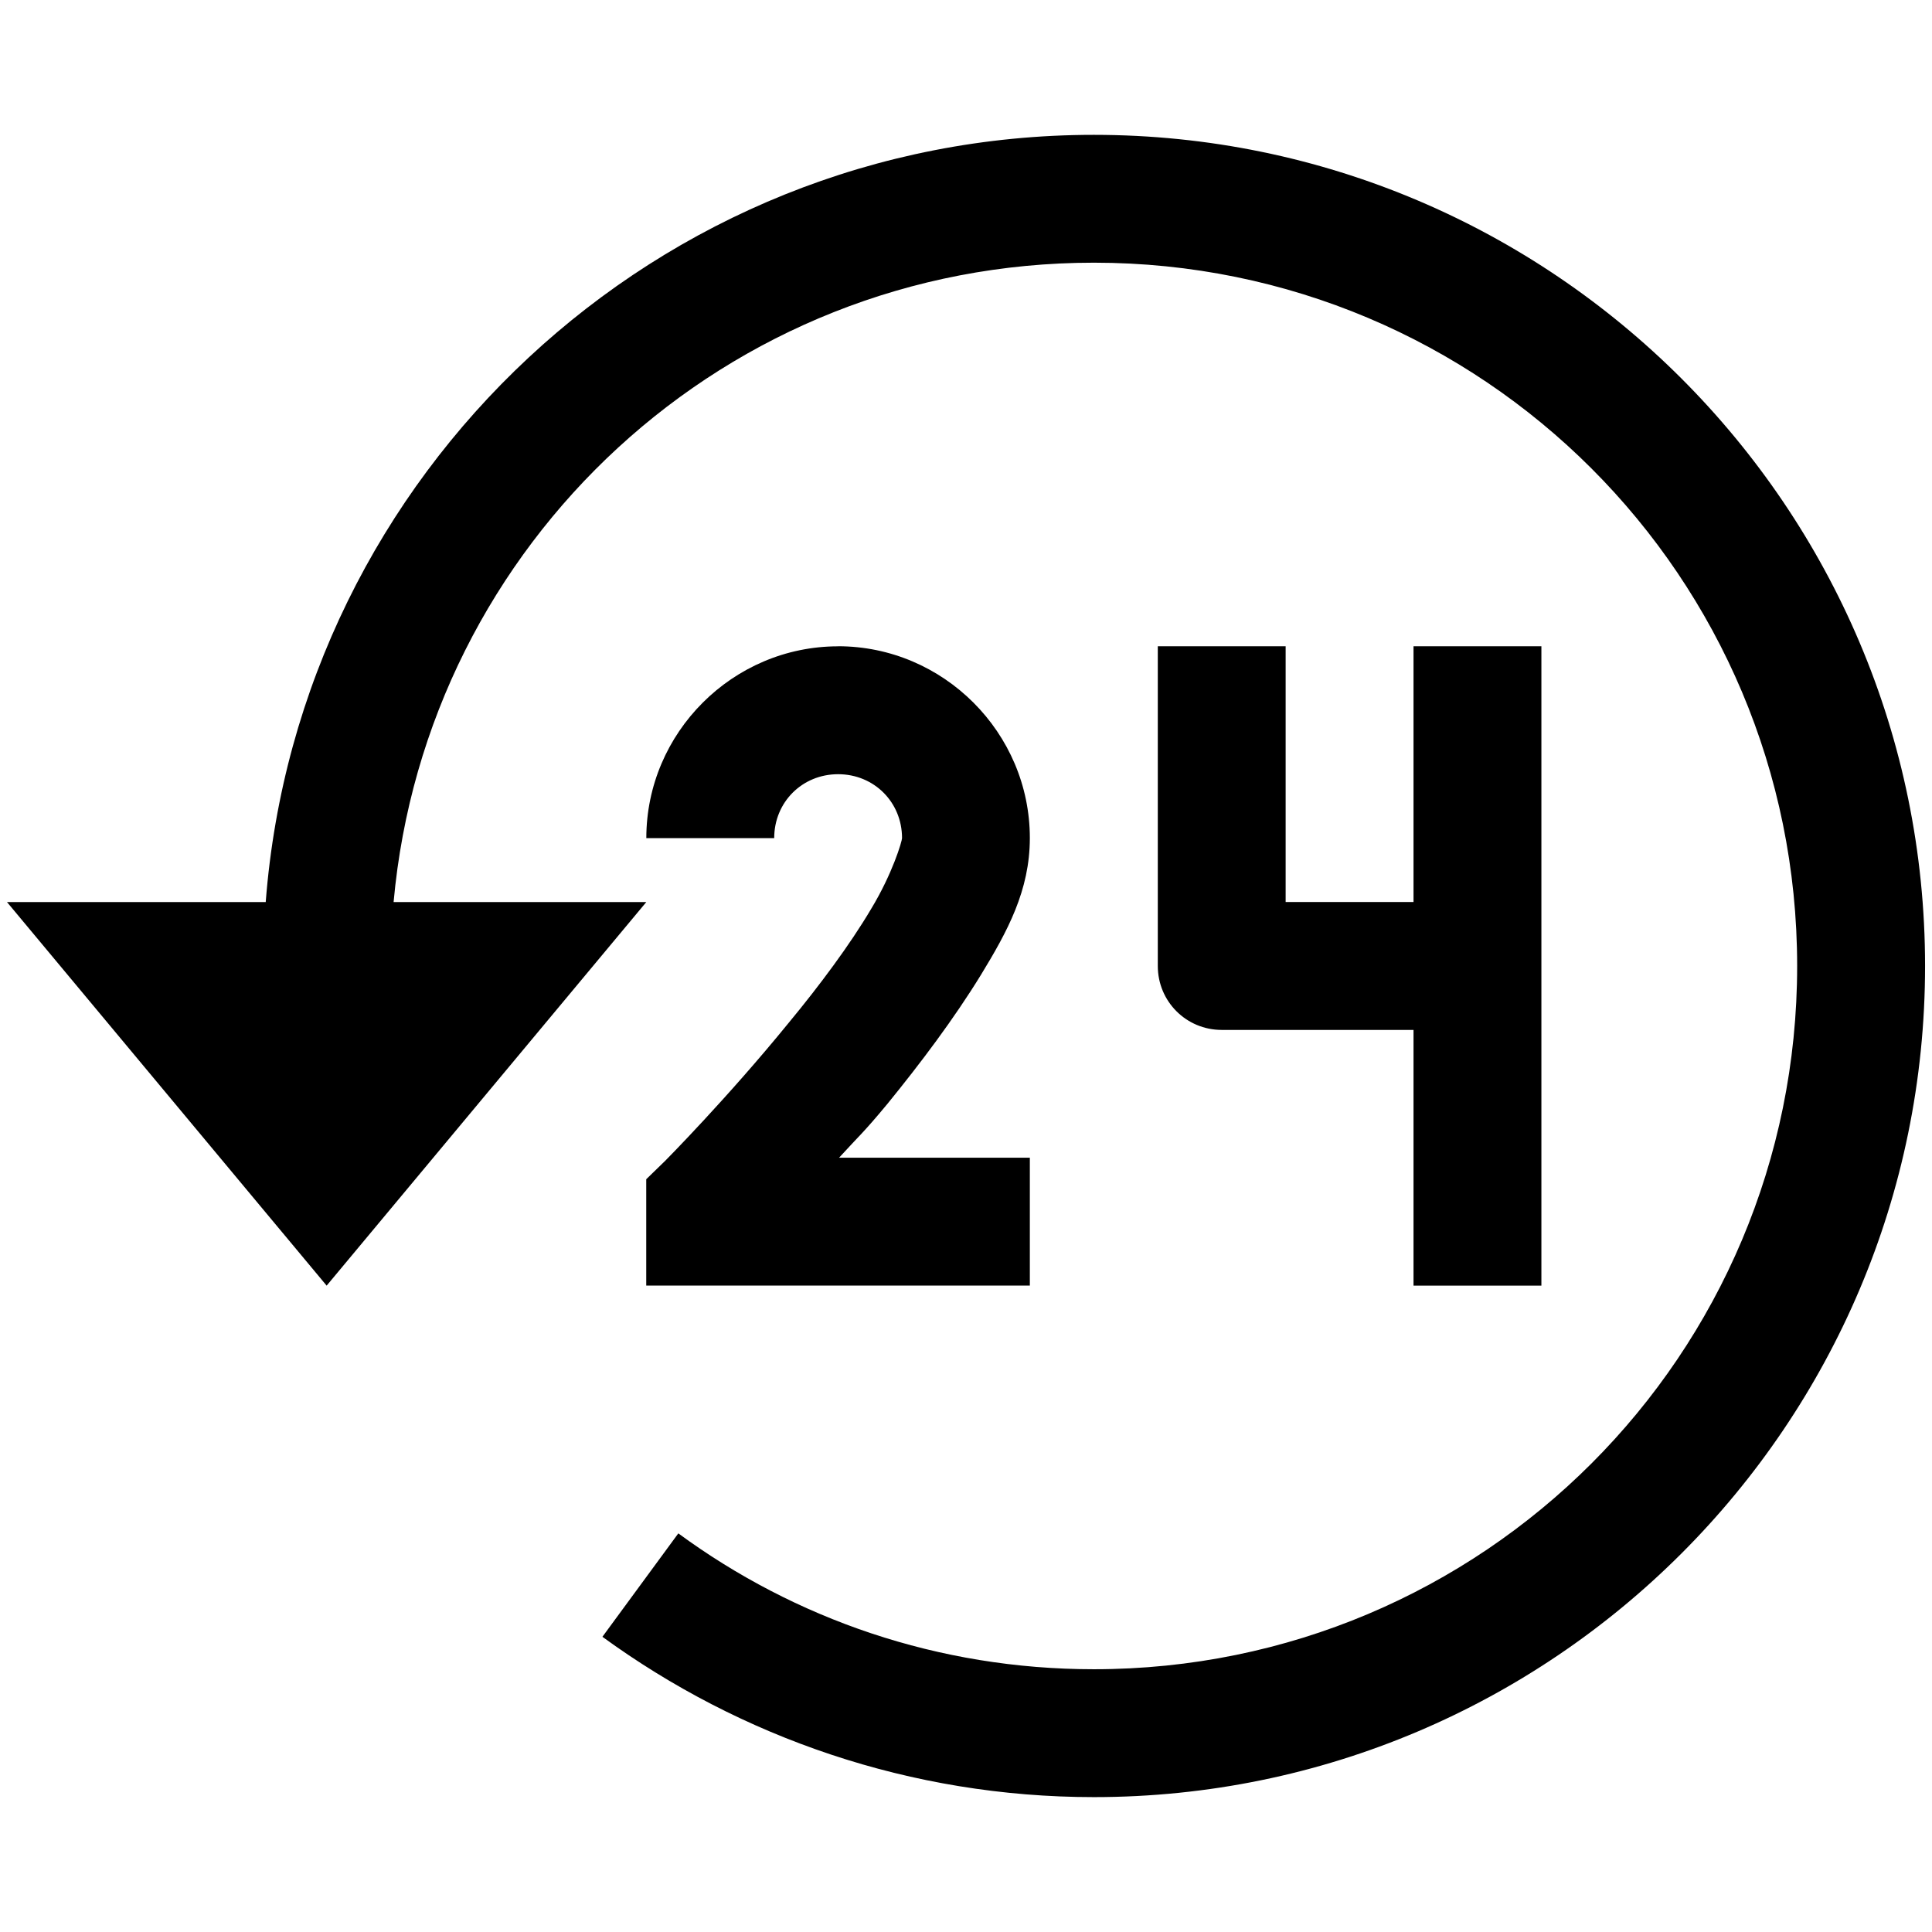 <?xml version="1.0" encoding="UTF-8"?>
<svg id="Layer_1" data-name="Layer 1" xmlns="http://www.w3.org/2000/svg" xmlns:xlink="http://www.w3.org/1999/xlink" viewBox="0 0 515.64 515.64">
  <defs>
    <style>
      .cls-1 {
        fill: none;
      }

      .cls-2 {
        clip-path: url(#clippath);
      }
    </style>
    <clipPath id="clippath">
      <rect class="cls-1" width="515.64" height="515.64"/>
    </clipPath>
  </defs>
  <g class="cls-2">
    <path d="M291.95,35.99c-116.51,0-212.23,90.38-221.03,204.76H1.86l85.32,102.38,85.32-102.38h-67.45c8.67-95.85,88.78-170.64,186.9-170.64,103.85,0,187.7,83.85,187.7,187.7s-83.85,187.7-187.7,187.7c-41.59,0-79.85-13.46-110.91-36.26l-20.26,27.6c36.79,26.8,82.25,42.79,131.18,42.79,122.38,0,221.83-99.45,221.83-221.83S414.32,35.99,291.95,35.99ZM223.69,172.5c-28.13,0-51.19,23.06-51.19,51.19h34.13c0-9.6,7.47-17.06,17.06-17.06s17.06,7.47,17.06,17.06c0,.8-2.53,9.46-8.27,18.93-5.6,9.46-13.73,20.4-22,30.39-16.4,20.13-32.93,36.79-32.93,36.79l-5.07,4.93v28.39h102.38v-34.13h-50.92c5.6-6.13,6.4-6.53,12.93-14.4,8.8-10.8,17.73-22.66,24.93-34.39,7.07-11.6,13.06-22.53,13.06-36.53,0-28.13-23.06-51.19-51.19-51.19ZM309.01,172.5v85.32c0,9.46,7.6,17.06,17.06,17.06h51.19v68.25h34.13v-170.64h-34.13v68.25h-34.13v-68.25h-34.13Z"/>
  </g>
</svg>